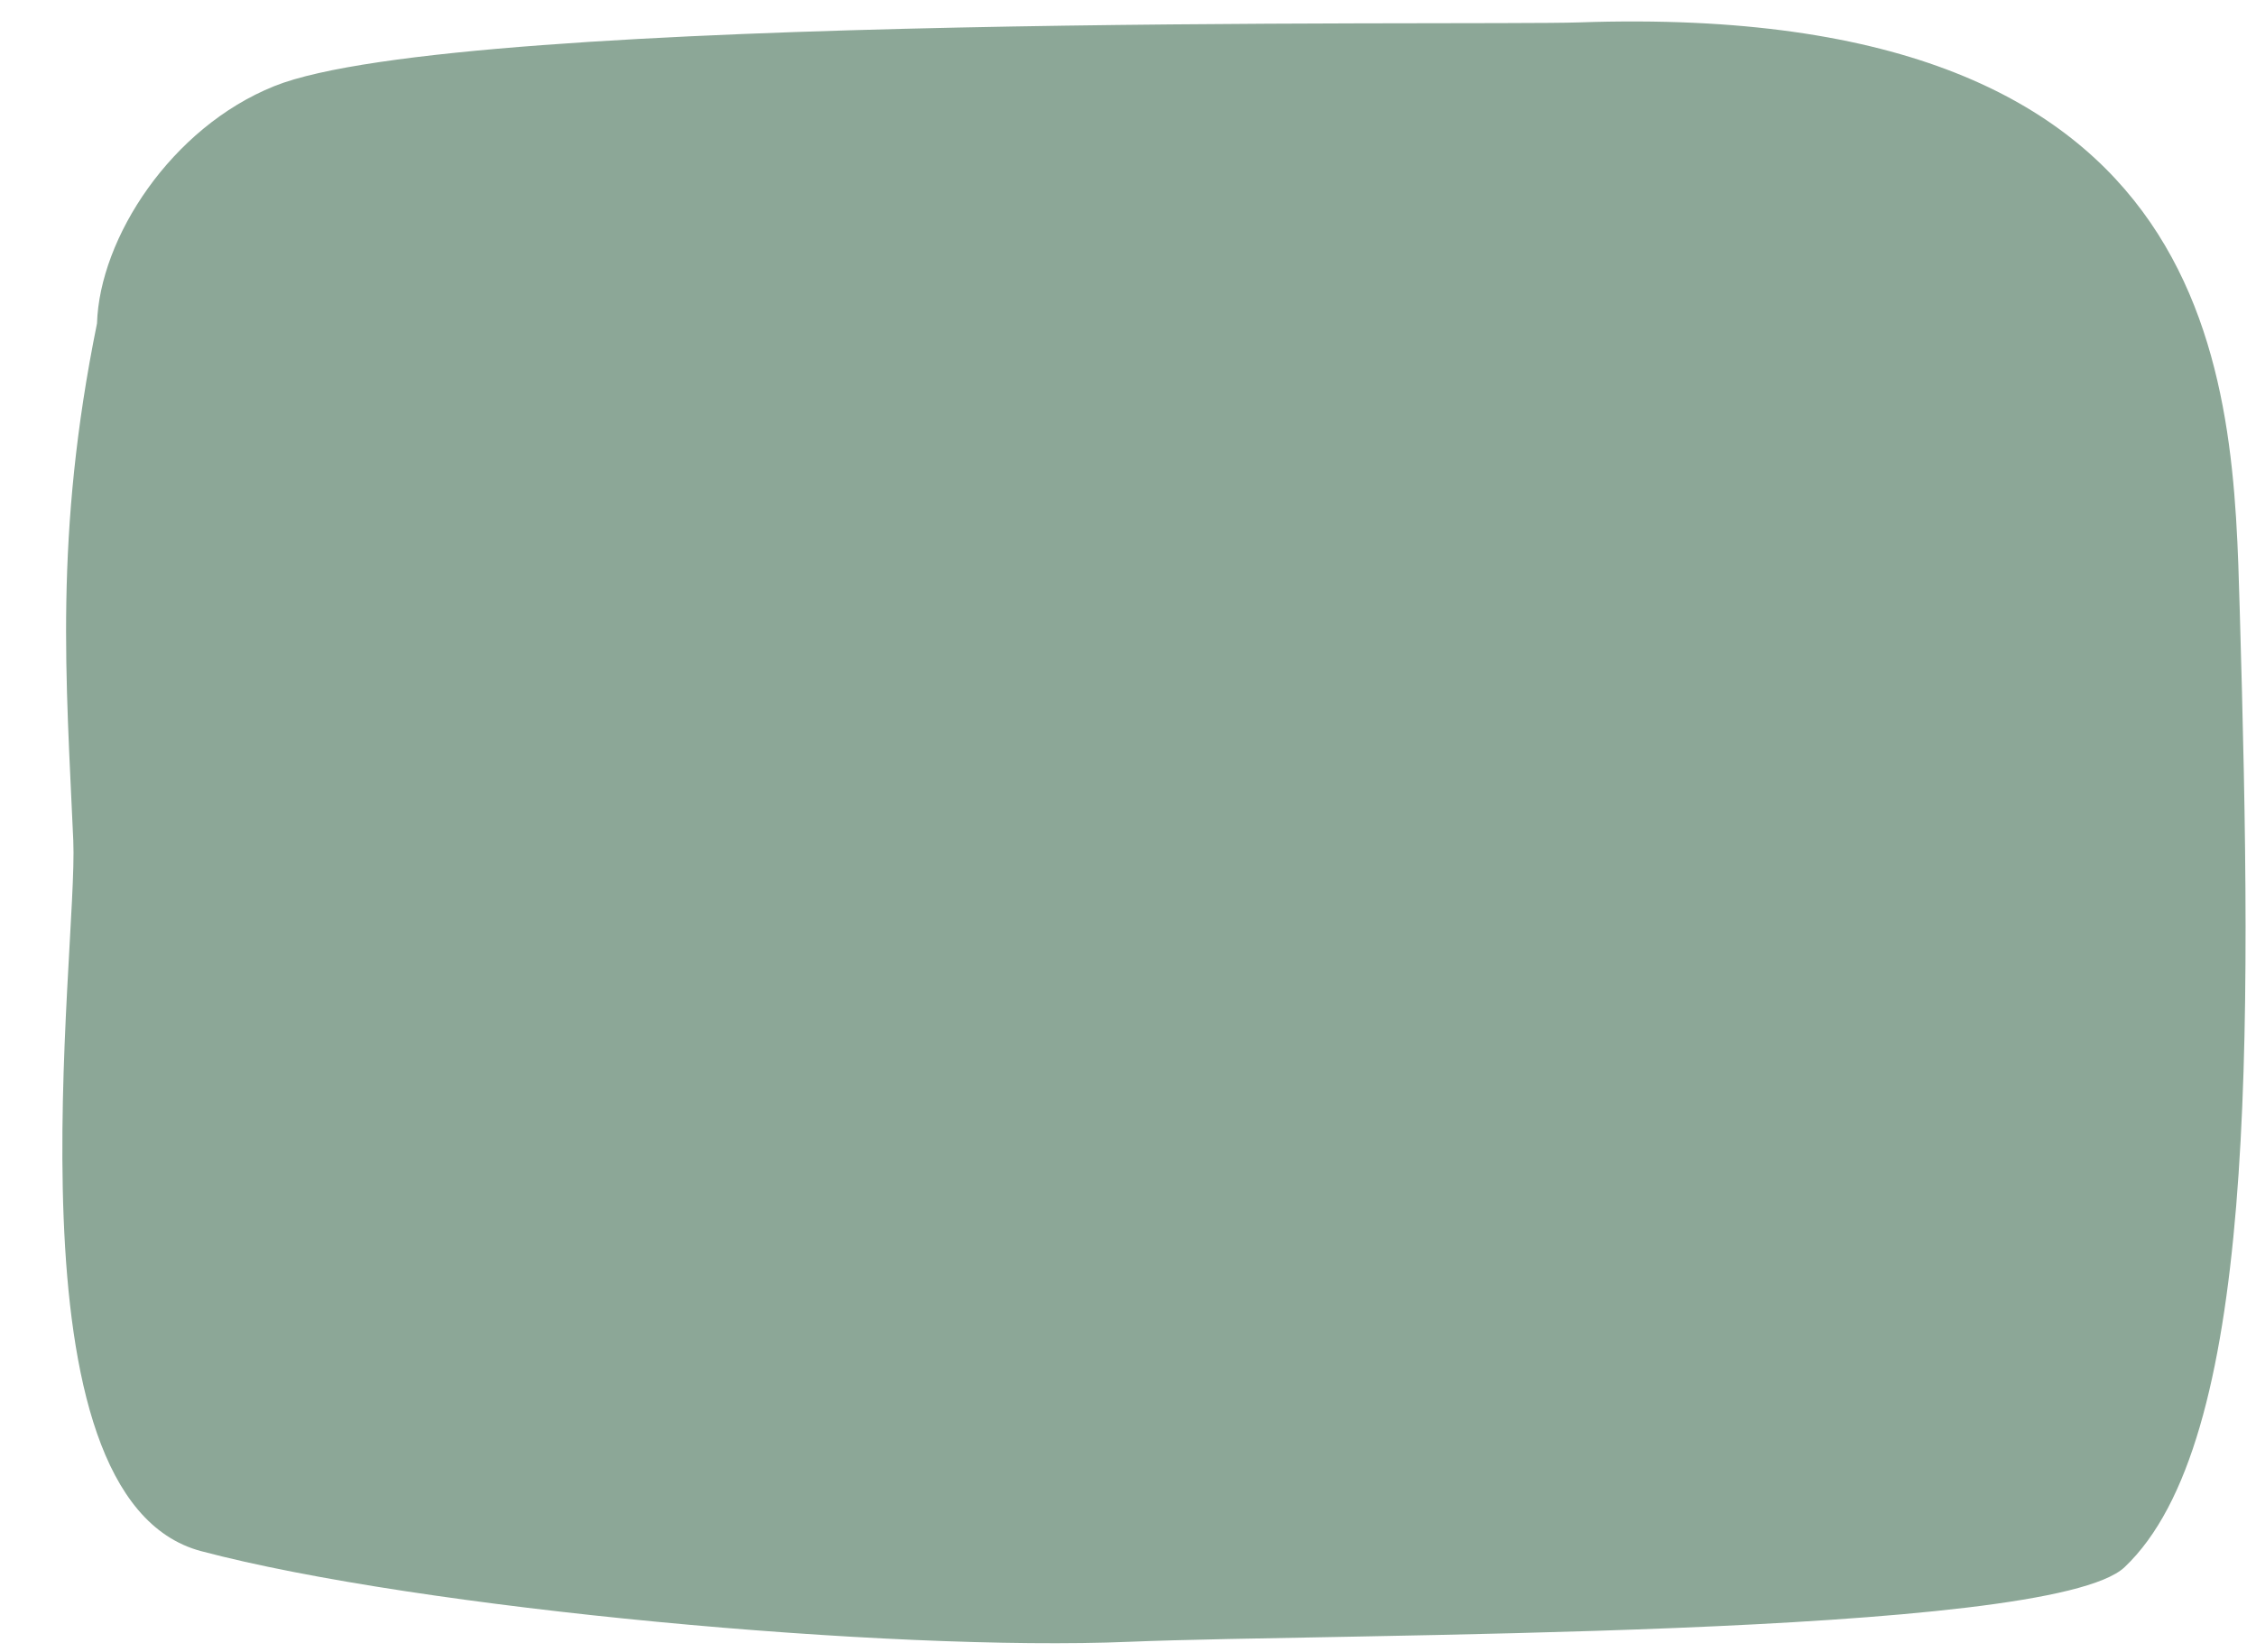 <?xml version="1.0" encoding="UTF-8" standalone="no"?><svg xmlns="http://www.w3.org/2000/svg" xmlns:xlink="http://www.w3.org/1999/xlink" clip-rule="evenodd" fill="#000000" fill-rule="evenodd" height="739.2" preserveAspectRatio="xMidYMid meet" stroke-linejoin="round" stroke-miterlimit="2" version="1" viewBox="-27.9 -9.6 1009.4 739.2" width="1009.4" zoomAndPan="magnify"><g id="change1_1"><path d="M192.911,486.922C173.632,581.794 179.137,646.416 182.299,718.434C184.505,768.661 149.516,1012.48 239.537,1036.35C336.7,1062.11 547.835,1081.37 654.854,1076.9C747.203,1073.04 1066.45,1075.38 1100.11,1043.51C1158.9,987.846 1157.32,810.887 1151.62,614.712C1148.67,513.486 1146.48,342.155 856.004,352.215C809.725,353.818 355.476,347.273 272.241,380.73C226.085,399.282 194.076,448.72 192.911,486.922Z" fill="#8ca797" transform="translate(-177.408 -351.791)"/></g></svg>